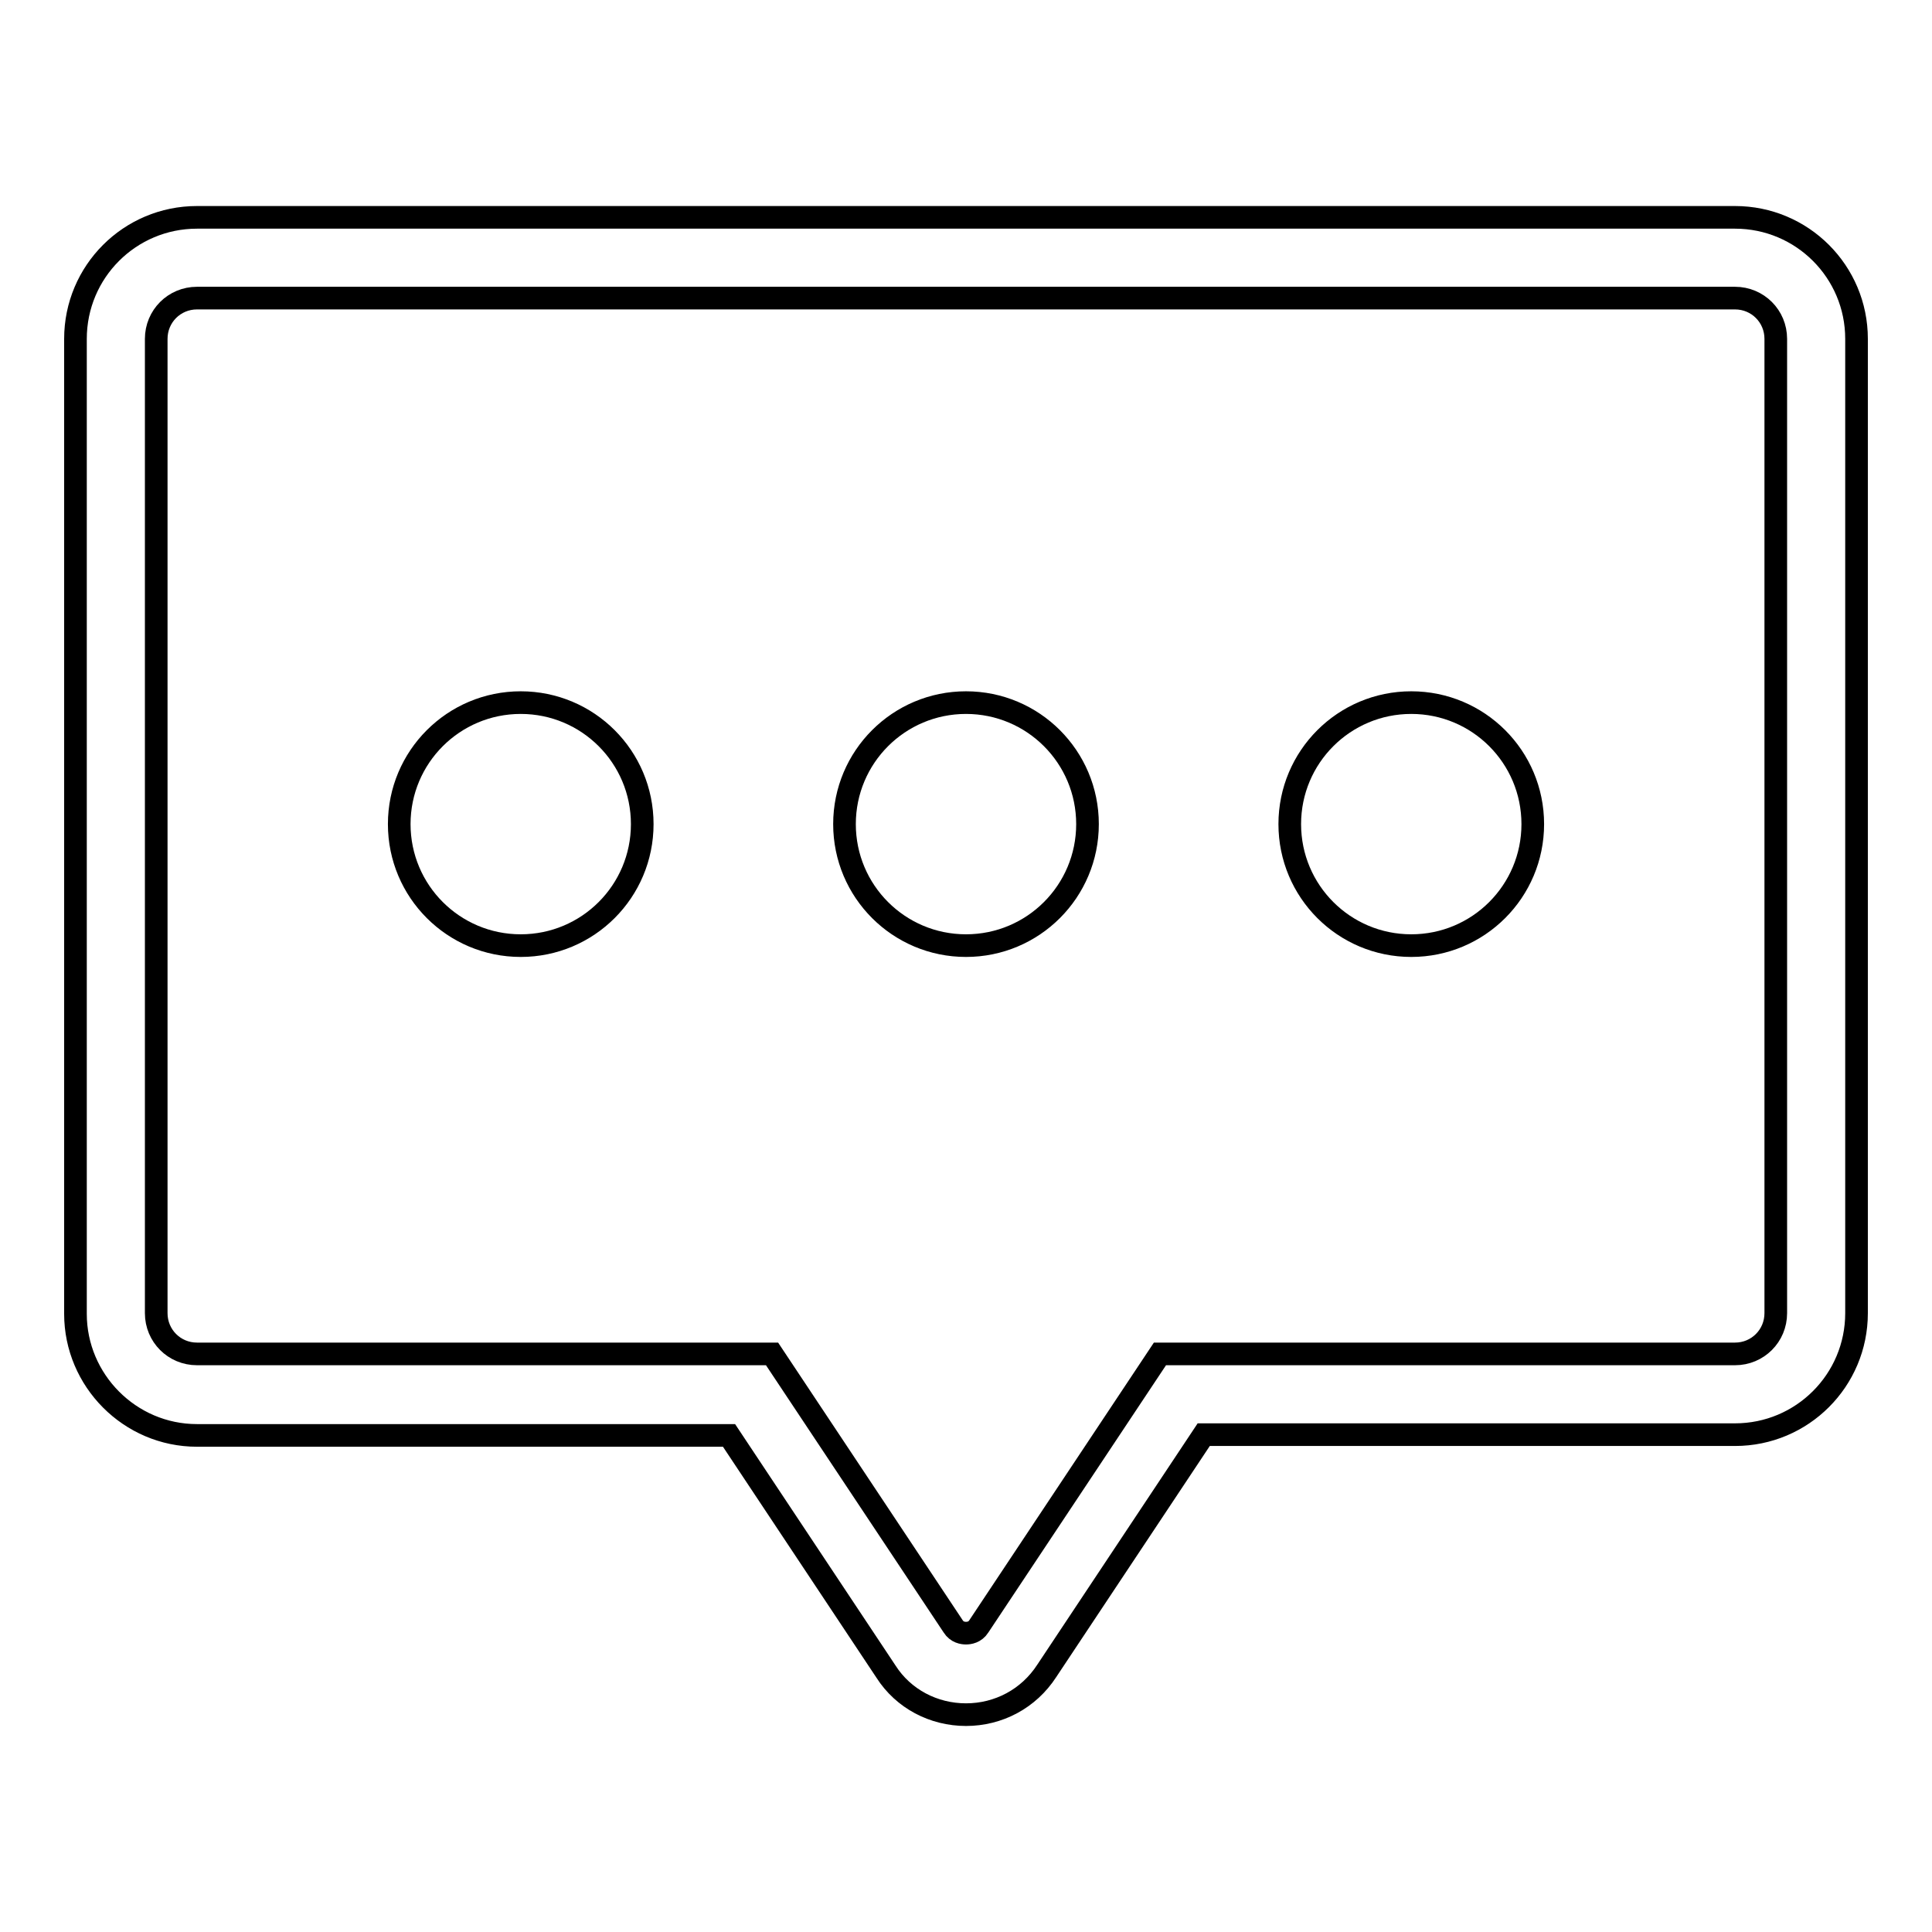 <?xml version="1.0" encoding="utf-8"?>
<!-- Svg Vector Icons : http://www.onlinewebfonts.com/icon -->
<!DOCTYPE svg PUBLIC "-//W3C//DTD SVG 1.1//EN" "http://www.w3.org/Graphics/SVG/1.1/DTD/svg11.dtd">
<svg version="1.1" xmlns="http://www.w3.org/2000/svg" xmlns:xlink="http://www.w3.org/1999/xlink" x="0px" y="0px" viewBox="0 0 256 256" enable-background="new 0 0 256 256" xml:space="preserve">
<g><g><path stroke-width="3" fill-opacity="0" stroke="#000000"  d="M128,227.2c-4.3,0-8.3-2.1-10.6-5.7l-20.8-31.3H26.1c-8.9,0-16.1-7.3-16.1-16.1V44.9c0-8.9,7.2-16.1,16.1-16.1h203.8c8.9,0,16.1,7.2,16.1,16.1V174c0,8.9-7.2,16.1-16.1,16.1h-70.4l-20.8,31.3C136.3,225.1,132.3,227.2,128,227.2z M26.1,39.5c-3,0-5.4,2.4-5.4,5.4V174c0,3,2.4,5.4,5.4,5.4h76.2l24,36.1c0.5,0.8,1.3,0.9,1.7,0.9s1.2-0.1,1.7-0.9l24-36.1h76.2c3,0,5.4-2.4,5.4-5.4V44.9c0-3-2.4-5.4-5.4-5.4H26.1L26.1,39.5z"/><path stroke-width="3" fill-opacity="0" stroke="#000000"  d="M69,93.1c8.9,0,16.1,7.2,16.1,16.1s-7.2,16.1-16.1,16.1s-16.1-7.2-16.1-16.1S60.1,93.1,69,93.1z"/><path stroke-width="3" fill-opacity="0" stroke="#000000"  d="M128,93.1c8.9,0,16.1,7.2,16.1,16.1s-7.2,16.1-16.1,16.1c-8.9,0-16.1-7.2-16.1-16.1S119.1,93.1,128,93.1z"/><path stroke-width="3" fill-opacity="0" stroke="#000000"  d="M187,93.1c8.9,0,16.1,7.2,16.1,16.1s-7.2,16.1-16.1,16.1s-16.1-7.2-16.1-16.1S178.1,93.1,187,93.1z"/></g></g>
</svg>